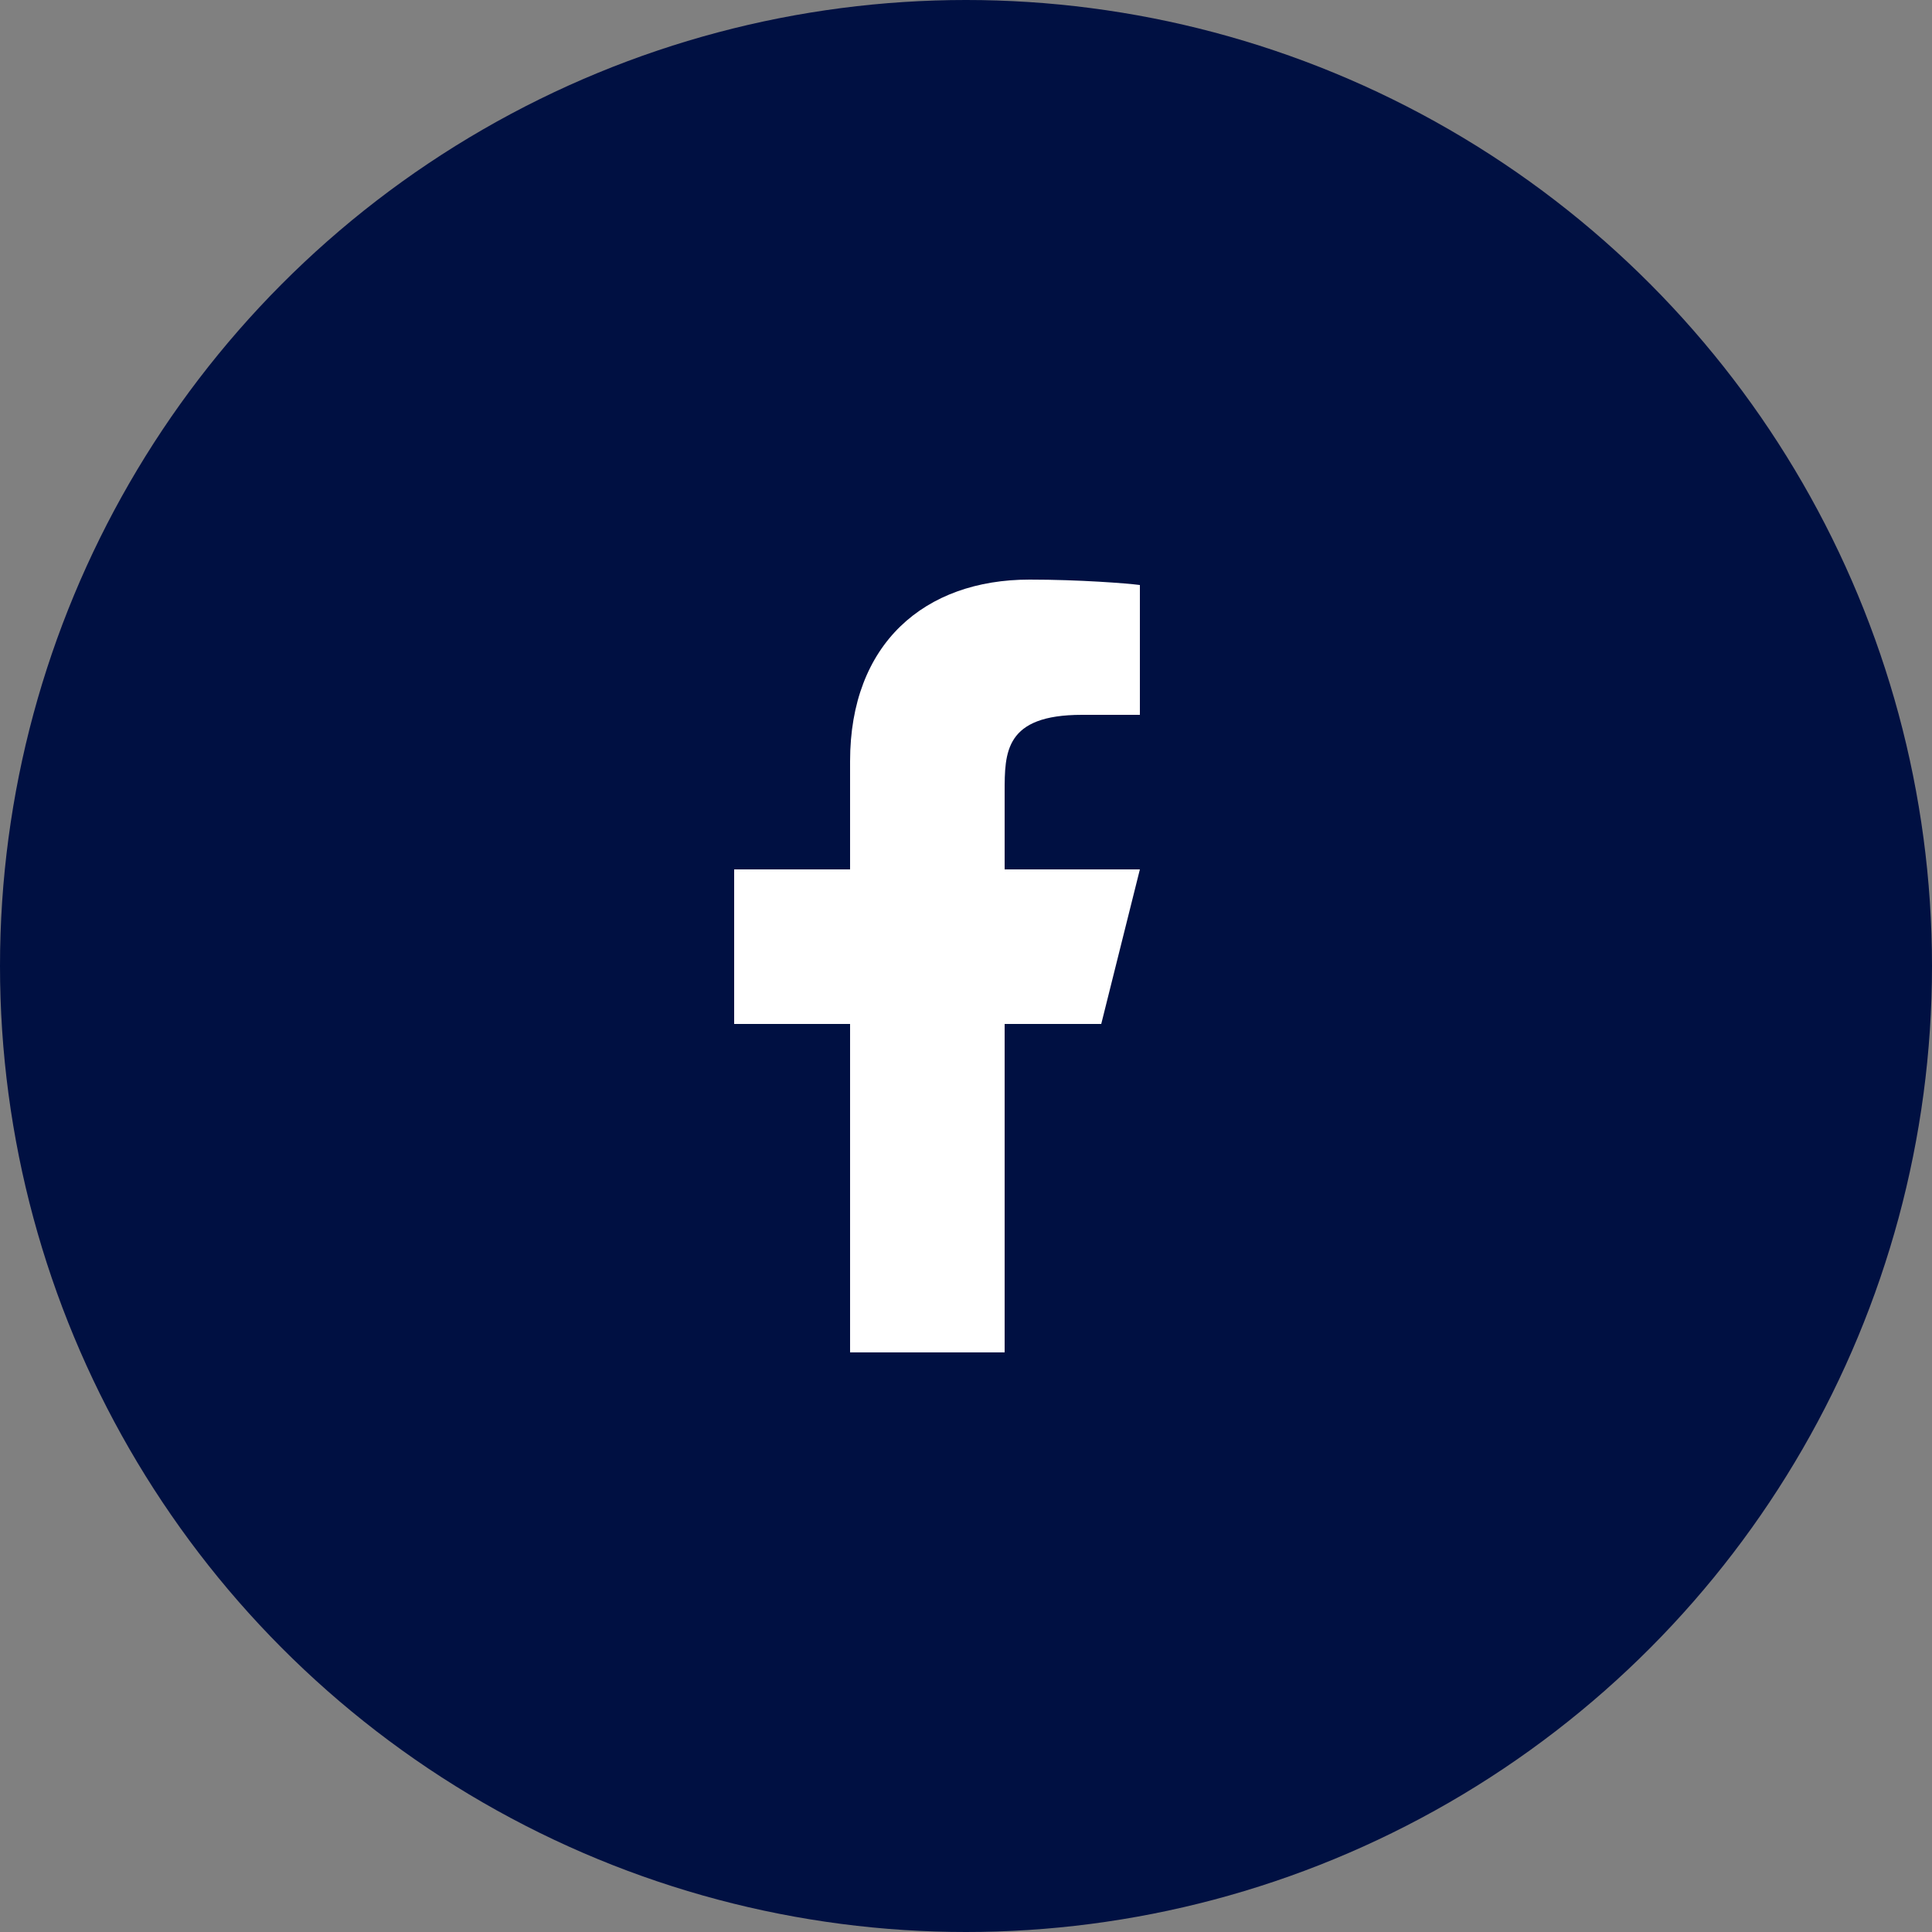 <svg width="50" height="50" viewBox="0 0 50 50" fill="none" xmlns="http://www.w3.org/2000/svg">
<rect x="0" y="0" width="50" height="50" fill="#808080" stroke="none"/>
<circle cx="25" cy="25" r="25" fill="#001042"/>
<path d="M26 26.5H28.5L29.5 22.5H26V20.5C26 19.47 26 18.5 28 18.5H29.5V15.14C29.174 15.097 27.943 15 26.643 15C23.928 15 22 16.657 22 19.7V22.5H19V26.5H22V35H26V26.5Z" fill="white"/>
</svg>
